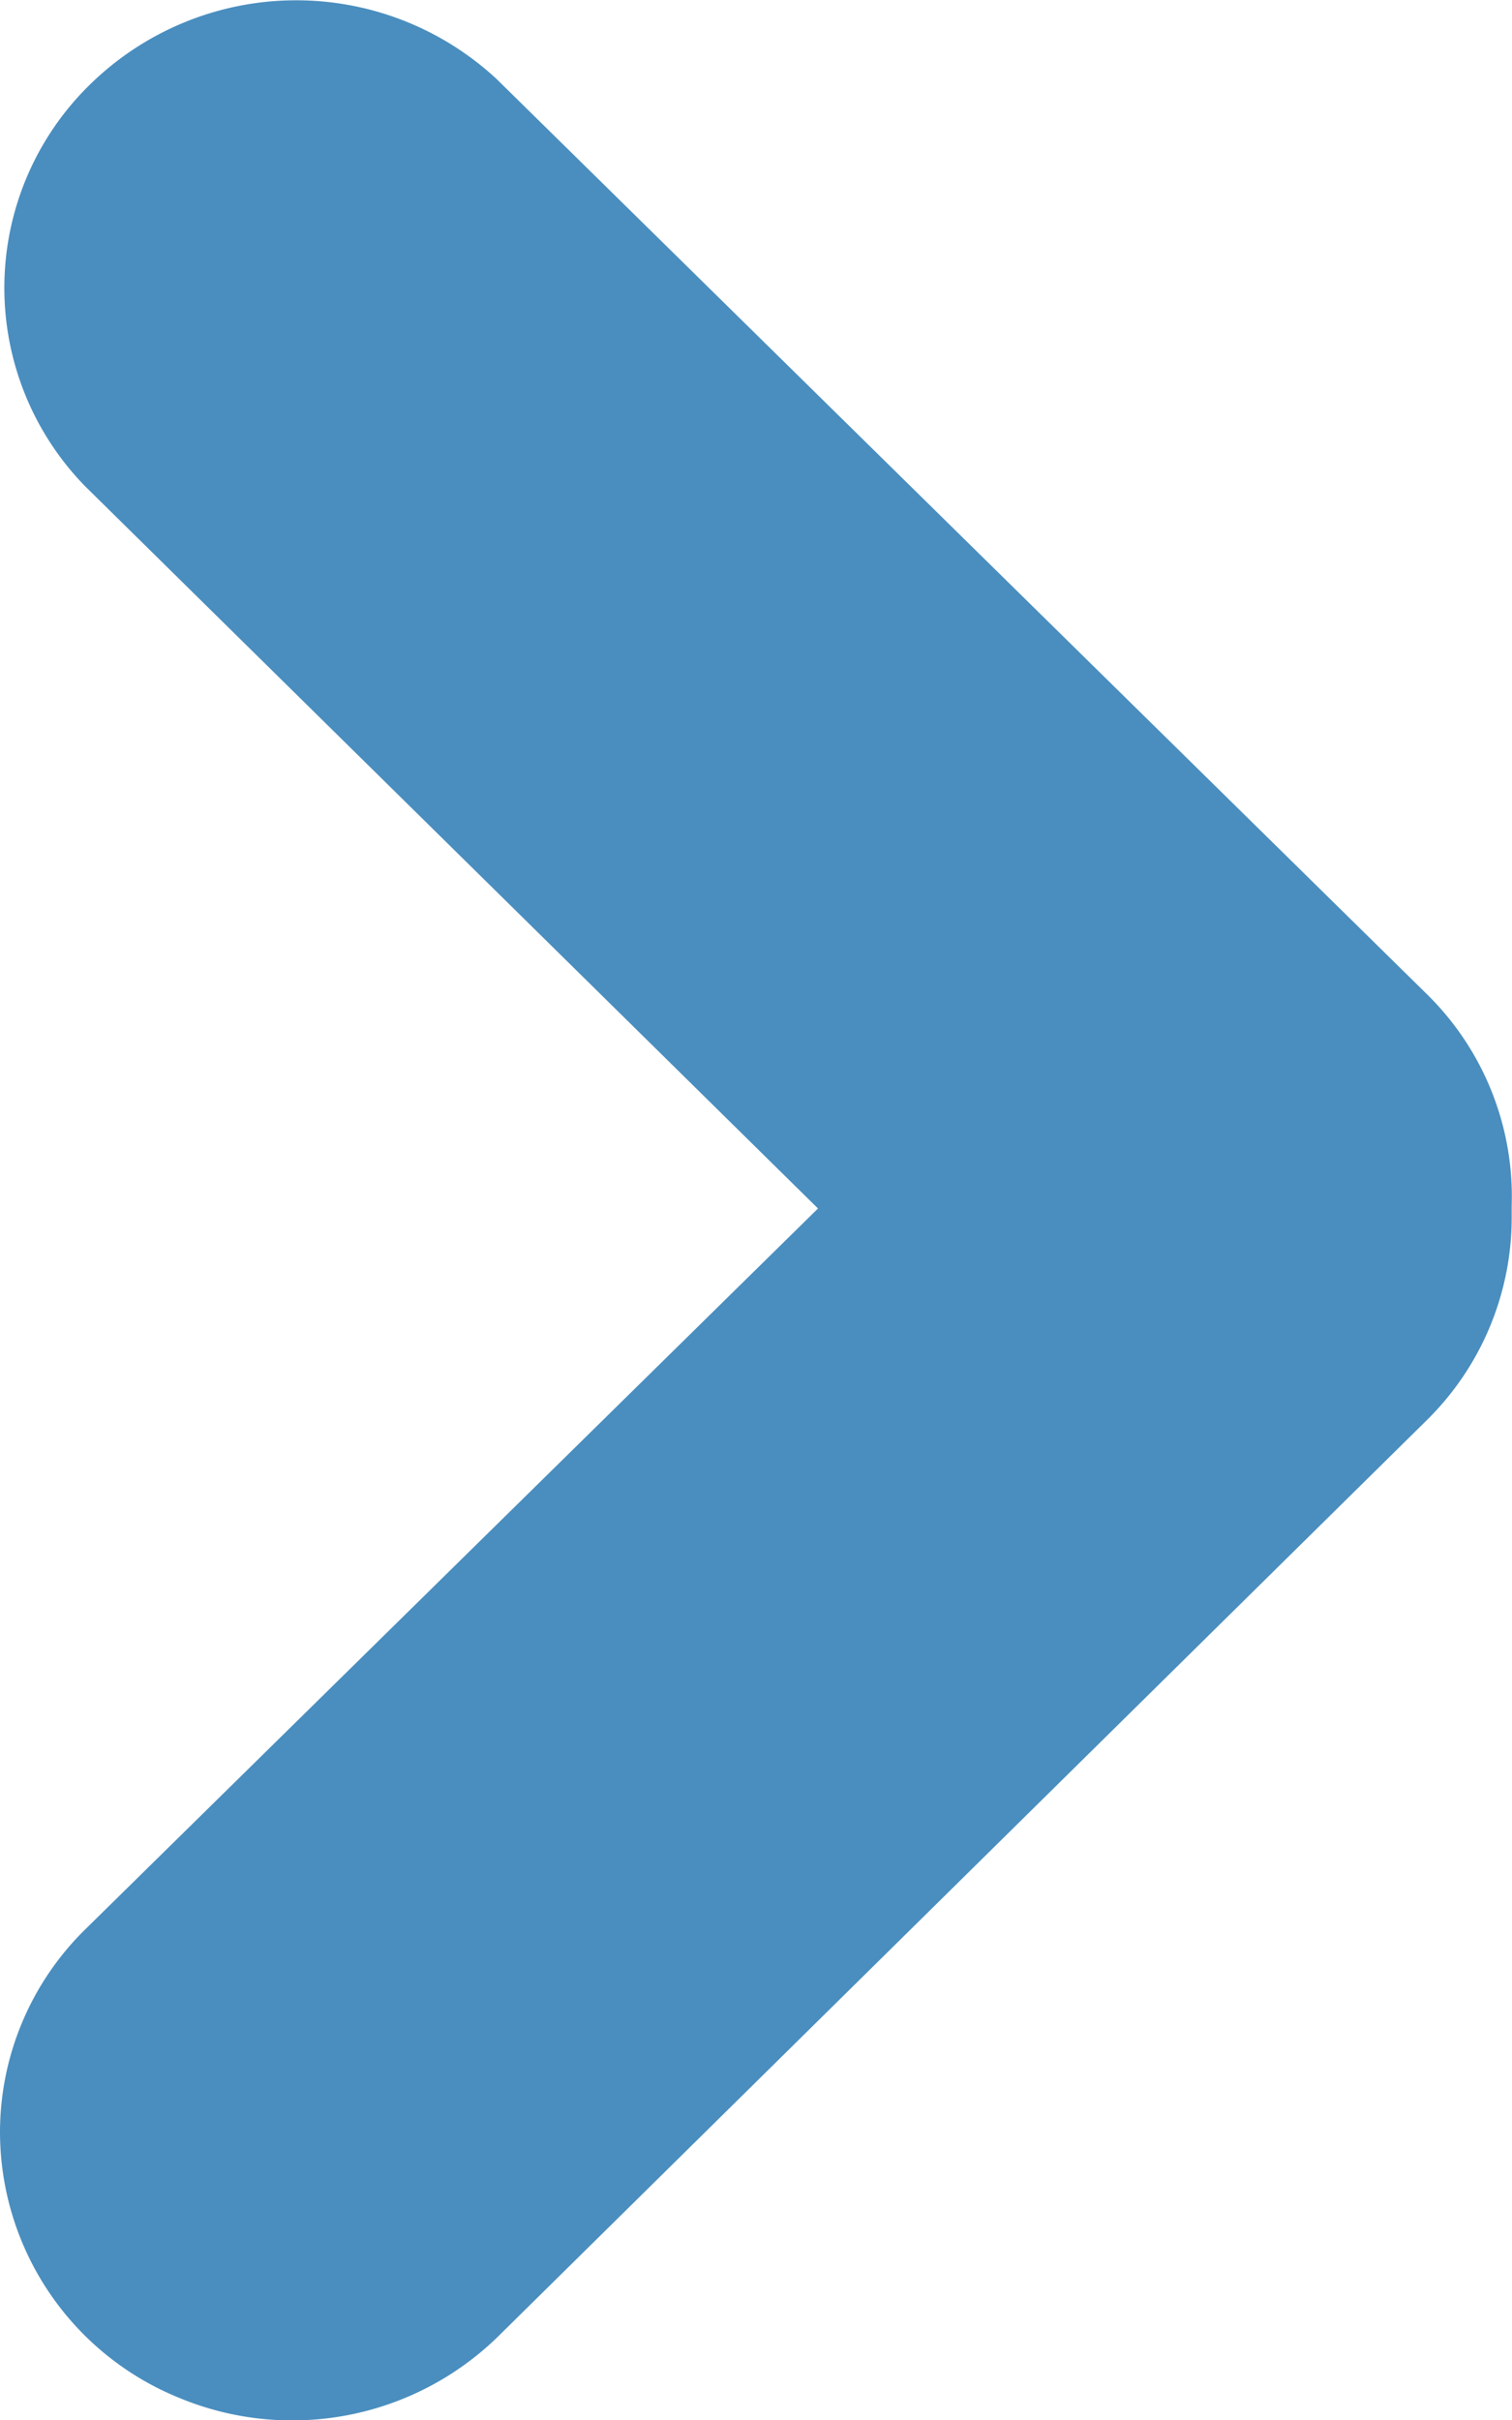 <svg xmlns="http://www.w3.org/2000/svg" width="5" height="8" viewBox="0 0 5 8">
  <path id="icon-right-arrow-2" d="M20.81,9.74a.949.949,0,0,0,.593.879.974.974,0,0,0,1.051-.2l3.073-3.031a.94.94,0,0,0,.282-.675V6.678a.937.937,0,0,0-.281-.7L22.453,2.954a.974.974,0,0,0-1.345.017A.939.939,0,0,0,21.092,4.3l2.423,2.387L21.092,9.07a.94.94,0,0,0-.282.671Z" transform="translate(-20.81 -2.692)" fill="#4a8ebf"/>
</svg>
